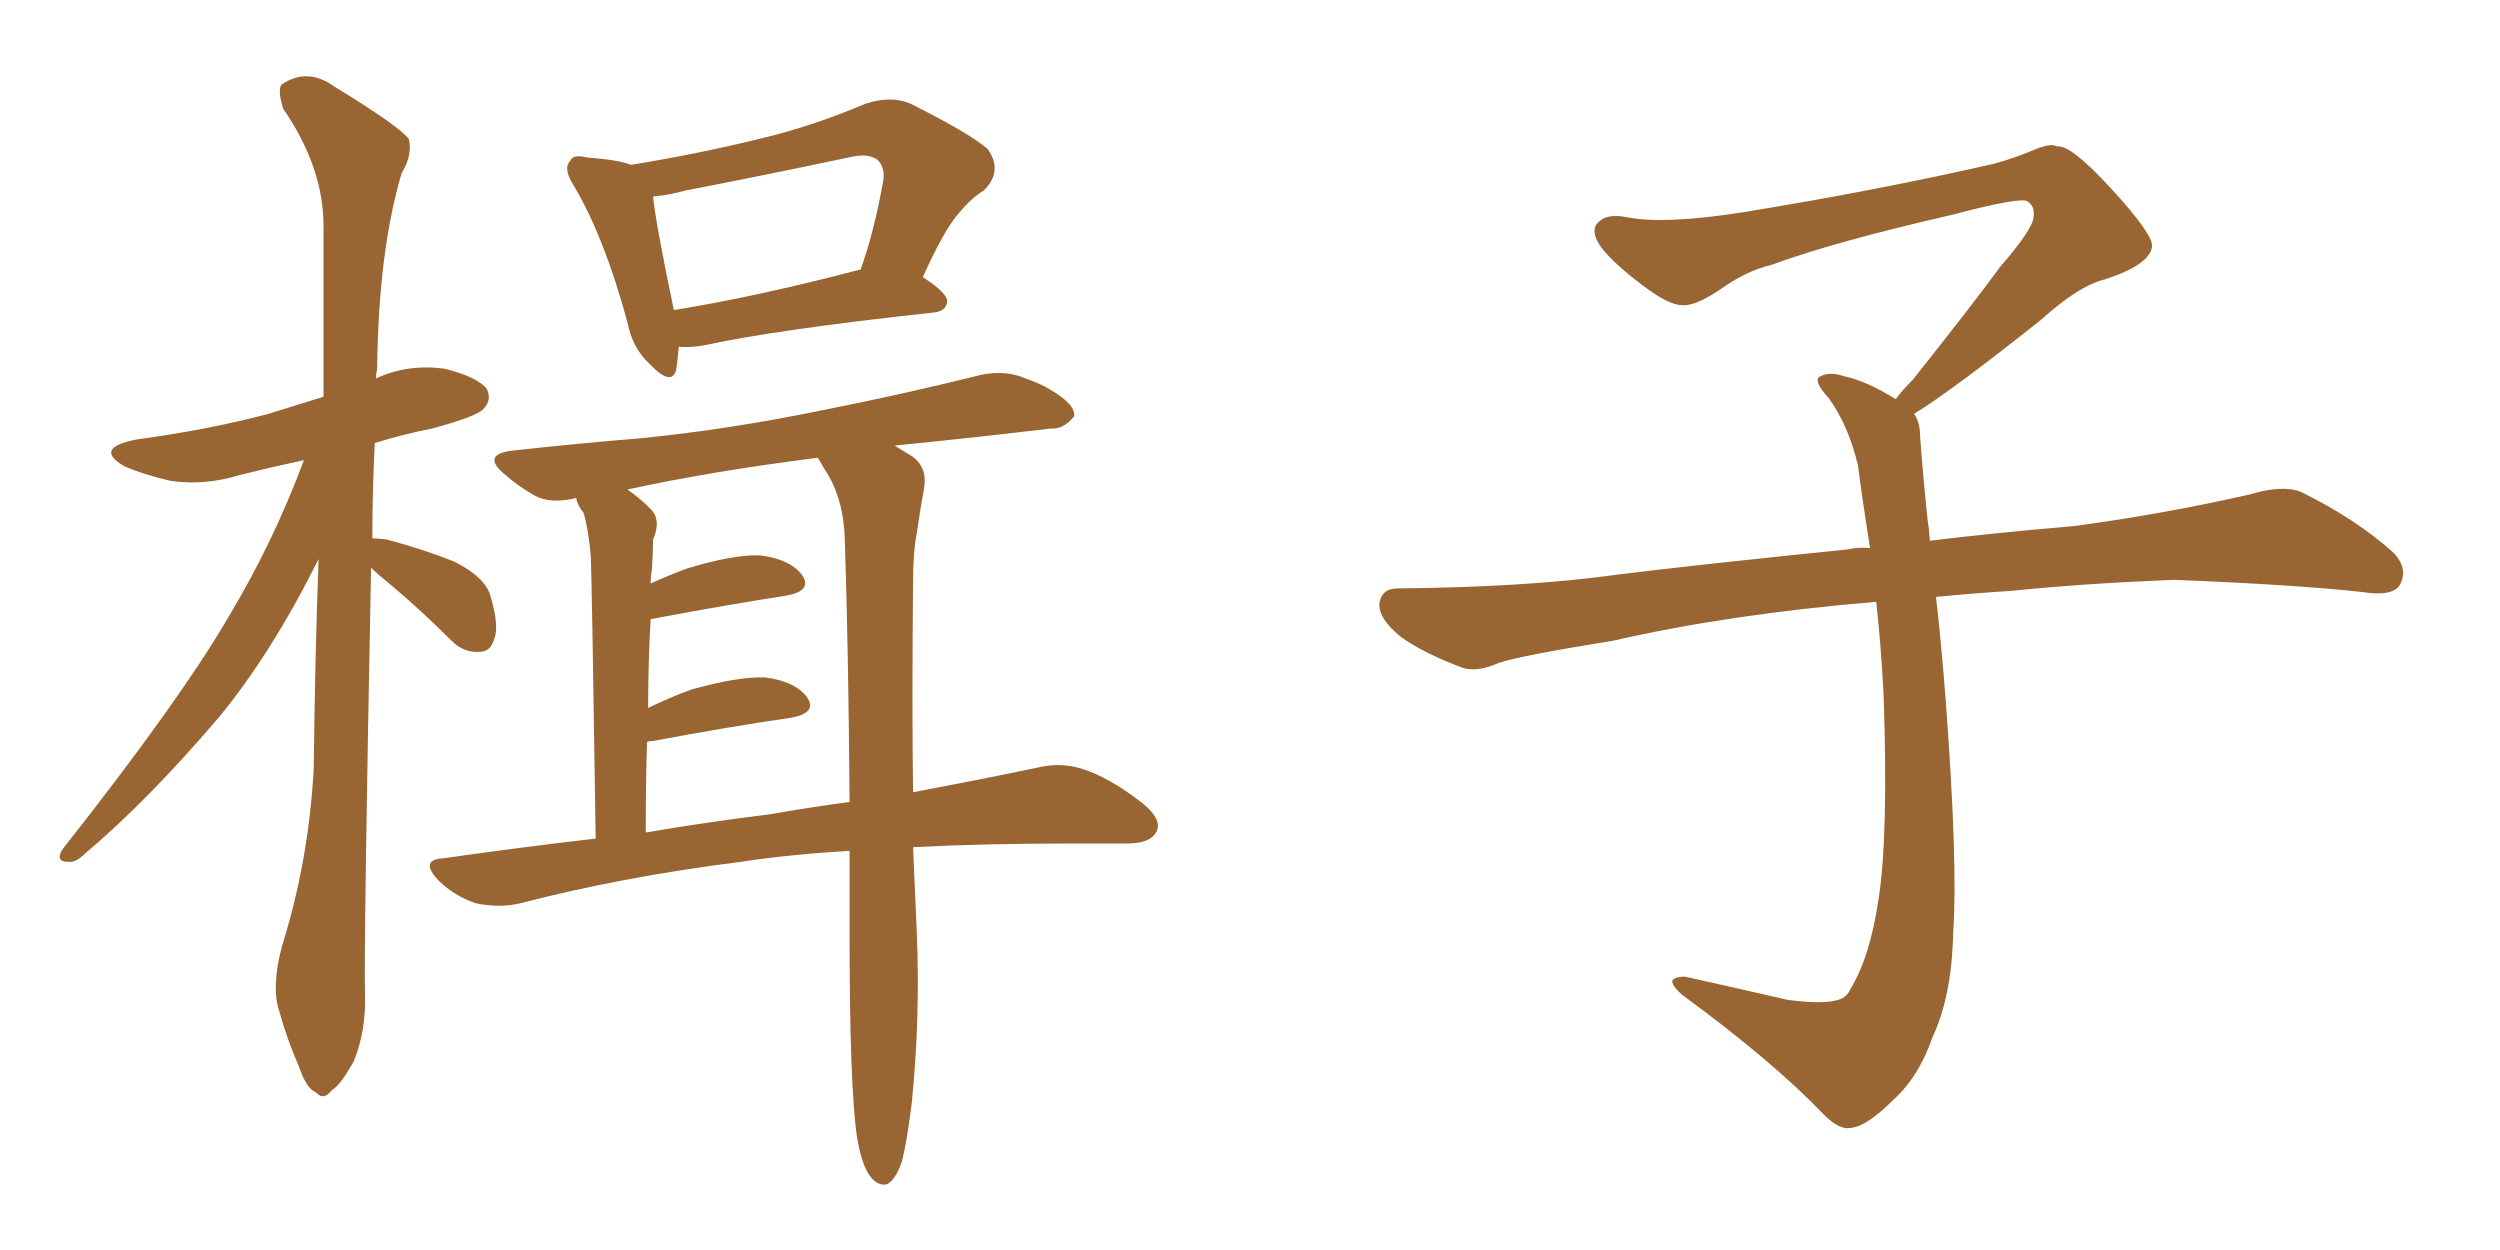 <svg xmlns="http://www.w3.org/2000/svg" xmlns:xlink="http://www.w3.org/1999/xlink" width="300" height="150"><path fill="#996633" padding="10" d="M44.53 68.12L44.53 68.12Q43.65 113.38 43.80 119.24L43.80 119.24Q43.95 123.63 42.48 127.29L42.48 127.29Q40.87 130.22 39.84 130.81L39.84 130.81Q38.82 132.13 37.94 131.10L37.94 131.10Q36.77 130.66 35.89 128.03L35.89 128.03Q34.42 124.66 33.54 121.44L33.54 121.44Q32.52 118.51 33.84 113.53L33.84 113.53Q37.06 103.27 37.65 92.14L37.65 92.14Q37.79 79.10 38.23 67.09L38.23 67.09Q32.52 78.52 26.22 86.13L26.22 86.13Q17.72 96.09 10.25 102.39L10.25 102.39Q9.08 103.56 8.20 103.42L8.20 103.42Q6.59 103.42 7.47 101.95L7.47 101.95Q21.68 83.94 27.54 73.83L27.54 73.83Q32.81 65.04 36.47 55.22L36.47 55.22Q32.37 56.10 28.86 56.98L28.86 56.98Q24.61 58.30 20.51 57.71L20.51 57.71Q17.29 56.98 14.94 55.96L14.94 55.96Q11.13 53.76 16.41 52.73L16.41 52.73Q25.05 51.56 32.23 49.66L32.23 49.66Q35.60 48.63 38.82 47.61L38.82 47.61Q38.82 36.77 38.82 27.10L38.82 27.10Q38.82 20.07 33.98 13.04L33.98 13.04Q33.25 10.69 33.84 10.11L33.84 10.11Q36.91 8.06 40.14 10.40L40.14 10.40Q48.05 15.23 49.07 16.70L49.07 16.70Q49.51 18.60 48.19 20.80L48.19 20.80Q45.41 30.18 45.26 44.24L45.26 44.24Q45.12 44.82 45.12 45.41L45.12 45.41Q48.93 43.65 53.32 44.24L53.32 44.24Q57.42 45.26 58.45 46.73L58.45 46.73Q59.03 48.05 58.01 49.07L58.01 49.07Q57.28 49.95 51.86 51.42L51.86 51.42Q48.19 52.15 44.97 53.17L44.97 53.17Q44.68 59.18 44.68 64.60L44.68 64.60Q45.41 64.60 46.44 64.75L46.44 64.75Q50.83 65.92 54.49 67.38L54.49 67.38Q58.30 69.29 58.89 71.63L58.89 71.63Q59.91 75.15 59.33 76.61L59.33 76.61Q58.89 78.22 57.57 78.22L57.57 78.22Q55.66 78.37 54.20 76.90L54.20 76.90Q50.54 73.24 46.88 70.17L46.88 70.17Q45.41 68.99 44.53 68.12ZM81.45 41.60L81.45 41.60Q81.30 43.36 81.15 44.38L81.15 44.38Q80.57 46.44 77.93 43.65L77.93 43.65Q75.88 41.75 75.29 38.67L75.29 38.67Q72.51 28.42 68.85 22.27L68.85 22.27Q67.53 20.21 68.41 19.34L68.41 19.34Q68.70 18.46 70.46 18.90L70.46 18.90Q74.27 19.19 75.73 19.78L75.73 19.78Q83.79 18.46 90.97 16.70L90.97 16.70Q97.27 15.23 103.86 12.45L103.86 12.45Q106.93 11.43 109.28 12.45L109.28 12.45Q116.31 15.97 118.51 17.87L118.51 17.87Q120.41 20.51 118.07 22.85L118.07 22.85Q116.60 23.73 115.14 25.49L115.14 25.49Q113.38 27.39 110.74 33.25L110.74 33.25Q113.67 35.16 113.67 36.18L113.67 36.18Q113.53 37.35 112.06 37.50L112.06 37.50Q93.16 39.55 84.38 41.46L84.38 41.46Q82.47 41.75 81.45 41.60ZM103.13 32.37L103.13 32.37Q103.13 32.37 103.27 32.37L103.27 32.37Q104.88 27.83 105.91 22.12L105.91 22.12Q106.35 20.21 105.32 19.19L105.32 19.19Q104.15 18.31 101.81 18.90L101.81 18.90Q92.14 20.95 82.32 22.85L82.32 22.85Q80.13 23.44 78.37 23.58L78.37 23.58Q78.66 26.66 80.86 37.21L80.86 37.21Q90.82 35.60 103.13 32.37ZM109.57 101.66L109.57 101.66Q109.86 108.54 110.01 111.77L110.01 111.77Q110.45 122.02 109.42 132.28L109.42 132.28Q108.84 136.96 108.25 139.31L108.25 139.31Q107.52 141.50 106.49 142.09L106.49 142.09Q105.47 142.38 104.59 141.36L104.59 141.36Q103.42 140.04 102.83 136.38L102.83 136.38Q101.95 130.37 101.95 112.21L101.95 112.21Q101.95 106.93 101.95 102.10L101.95 102.10Q94.63 102.54 88.92 103.42L88.92 103.42Q74.85 105.18 62.40 108.40L62.40 108.40Q59.91 108.98 57.13 108.40L57.13 108.40Q54.49 107.52 52.59 105.62L52.59 105.62Q50.24 103.13 53.32 102.98L53.32 102.98Q62.55 101.66 71.48 100.63L71.48 100.63Q71.04 70.46 70.90 66.80L70.90 66.80Q70.61 63.43 70.02 61.52L70.02 61.52Q69.29 60.64 69.14 59.77L69.14 59.77Q66.06 60.50 64.16 59.47L64.16 59.47Q62.11 58.30 60.64 56.98L60.64 56.98Q57.57 54.49 61.67 54.05L61.67 54.05Q69.73 53.17 76.90 52.59L76.90 52.59Q87.30 51.56 98.73 49.22L98.73 49.22Q108.40 47.31 117.77 44.97L117.77 44.97Q120.70 44.38 123.05 45.41L123.05 45.41Q125.10 46.14 125.98 46.73L125.98 46.73Q129.05 48.49 128.91 49.95L128.91 49.95Q127.59 51.56 126.12 51.42L126.12 51.42Q117.63 52.44 107.37 53.47L107.37 53.47Q108.25 54.05 109.28 54.64L109.28 54.64Q111.33 55.96 110.89 58.59L110.89 58.59Q110.45 60.94 110.01 64.01L110.01 64.01Q109.57 66.21 109.57 69.73L109.57 69.73Q109.42 84.81 109.57 95.07L109.57 95.07Q118.07 93.46 124.37 92.14L124.37 92.14Q127.29 91.41 129.93 92.29L129.93 92.29Q133.15 93.31 137.11 96.39L137.11 96.39Q139.60 98.44 138.72 99.90L138.72 99.90Q137.99 101.22 135.21 101.22L135.21 101.22Q132.28 101.22 128.76 101.22L128.76 101.22Q118.07 101.22 109.57 101.66ZM92.43 97.71L92.43 97.71L92.43 97.71Q97.41 96.83 101.95 96.24L101.95 96.24Q101.81 77.78 101.37 64.60L101.37 64.60Q101.22 60.21 99.46 57.13L99.46 57.13Q98.73 55.96 98.14 54.93L98.14 54.93Q85.40 56.54 75.29 58.74L75.29 58.74Q76.61 59.62 78.08 61.08L78.08 61.08Q79.39 62.40 78.37 64.75L78.37 64.75Q78.37 66.21 78.22 68.41L78.22 68.41Q78.08 69.14 78.08 70.02L78.08 70.02Q79.98 69.14 82.32 68.26L82.32 68.26Q88.04 66.50 91.26 66.65L91.26 66.65Q94.78 67.09 96.24 68.99L96.24 68.99Q97.56 70.90 94.34 71.48L94.34 71.48Q87.60 72.51 78.22 74.27L78.22 74.27Q78.22 74.27 78.08 74.27L78.08 74.27Q77.78 79.25 77.78 84.96L77.78 84.96Q80.13 83.79 82.91 82.76L82.91 82.76Q88.62 81.15 91.85 81.30L91.85 81.30Q95.36 81.74 96.83 83.64L96.83 83.64Q98.14 85.55 94.92 86.13L94.92 86.13Q87.74 87.16 78.37 88.92L78.37 88.92Q77.78 88.92 77.64 89.06L77.64 89.06Q77.49 94.19 77.49 99.90L77.49 99.90Q85.25 98.58 92.43 97.71ZM229.69 49.66L229.69 49.66L229.69 49.66Q230.42 50.68 230.42 52.44L230.42 52.44Q230.71 56.54 231.30 62.26L231.30 62.26Q231.45 63.13 231.59 64.89L231.59 64.89Q238.62 64.01 248.88 63.13L248.88 63.13Q259.72 61.67 269.97 59.33L269.97 59.33Q273.93 58.15 276.12 59.03L276.12 59.03Q282.71 62.26 287.26 66.36L287.26 66.36Q289.01 68.26 287.99 70.17L287.99 70.17Q287.11 71.63 283.45 71.04L283.45 71.04Q275.54 70.17 260.89 69.58L260.89 69.58Q249.90 70.02 241.41 70.90L241.41 70.90Q236.87 71.19 232.32 71.63L232.32 71.63Q232.91 76.61 233.50 84.23L233.50 84.23Q234.96 103.86 234.38 111.91L234.38 111.91Q234.23 119.53 231.88 124.51L231.88 124.51Q230.27 129.20 227.20 131.98L227.20 131.98Q223.97 135.21 222.07 135.35L222.07 135.35Q220.75 135.64 218.85 133.74L218.85 133.74Q212.84 127.44 201.86 119.38L201.86 119.38Q200.54 118.21 200.68 117.63L200.68 117.63Q201.12 117.19 202.15 117.19L202.15 117.19Q208.15 118.51 214.45 119.97L214.45 119.97Q218.85 120.56 220.61 119.97L220.61 119.97Q221.63 119.68 222.07 118.65L222.07 118.65Q224.41 114.84 225.44 107.81L225.44 107.81Q226.61 100.20 226.03 83.35L226.03 83.35Q225.73 77.49 225.15 72.22L225.15 72.22Q207.57 73.68 193.51 76.90L193.51 76.90Q182.52 78.66 179.88 79.54L179.88 79.54Q177.25 80.71 175.49 80.13L175.49 80.13Q170.80 78.37 168.16 76.46L168.16 76.46Q165.38 74.27 165.53 72.36L165.53 72.36Q165.82 70.61 167.72 70.61L167.72 70.61Q183.25 70.46 193.80 68.99L193.80 68.99Q203.17 67.82 221.78 65.92L221.78 65.92Q222.95 65.63 224.41 65.77L224.41 65.77Q223.54 60.35 222.95 55.81L222.95 55.81Q221.78 50.98 219.43 47.75L219.43 47.75Q217.68 45.85 218.26 45.26L218.26 45.26Q219.43 44.53 221.19 45.12L221.19 45.12Q223.97 45.70 227.49 47.90L227.49 47.90Q228.22 46.88 229.54 45.56L229.54 45.56Q236.43 36.91 240.09 31.93L240.09 31.93Q244.04 27.39 244.04 25.93L244.04 25.93Q244.19 24.76 243.31 24.17L243.31 24.17Q242.58 23.58 234.23 25.78L234.23 25.78Q220.17 29.00 212.55 31.79L212.55 31.79Q209.47 32.52 206.25 34.86L206.25 34.86Q203.32 36.77 201.86 36.62L201.86 36.62Q200.24 36.62 197.17 34.28L197.17 34.28Q193.65 31.64 192.19 29.74L192.19 29.74Q191.02 28.13 191.46 27.10L191.46 27.10Q192.48 25.49 195.26 26.07L195.26 26.07Q199.66 26.95 209.03 25.49L209.03 25.49Q225.29 22.85 239.36 19.63L239.36 19.63Q241.99 18.90 244.34 17.87L244.34 17.87Q246.24 17.14 246.83 17.58L246.83 17.58Q248.44 17.29 253.27 22.56L253.27 22.56Q258.40 28.13 258.25 29.59L258.25 29.59Q257.96 31.79 252.54 33.54L252.54 33.54Q249.46 34.28 244.92 38.38L244.92 38.38Q234.23 46.88 229.69 49.66Z"/></svg>